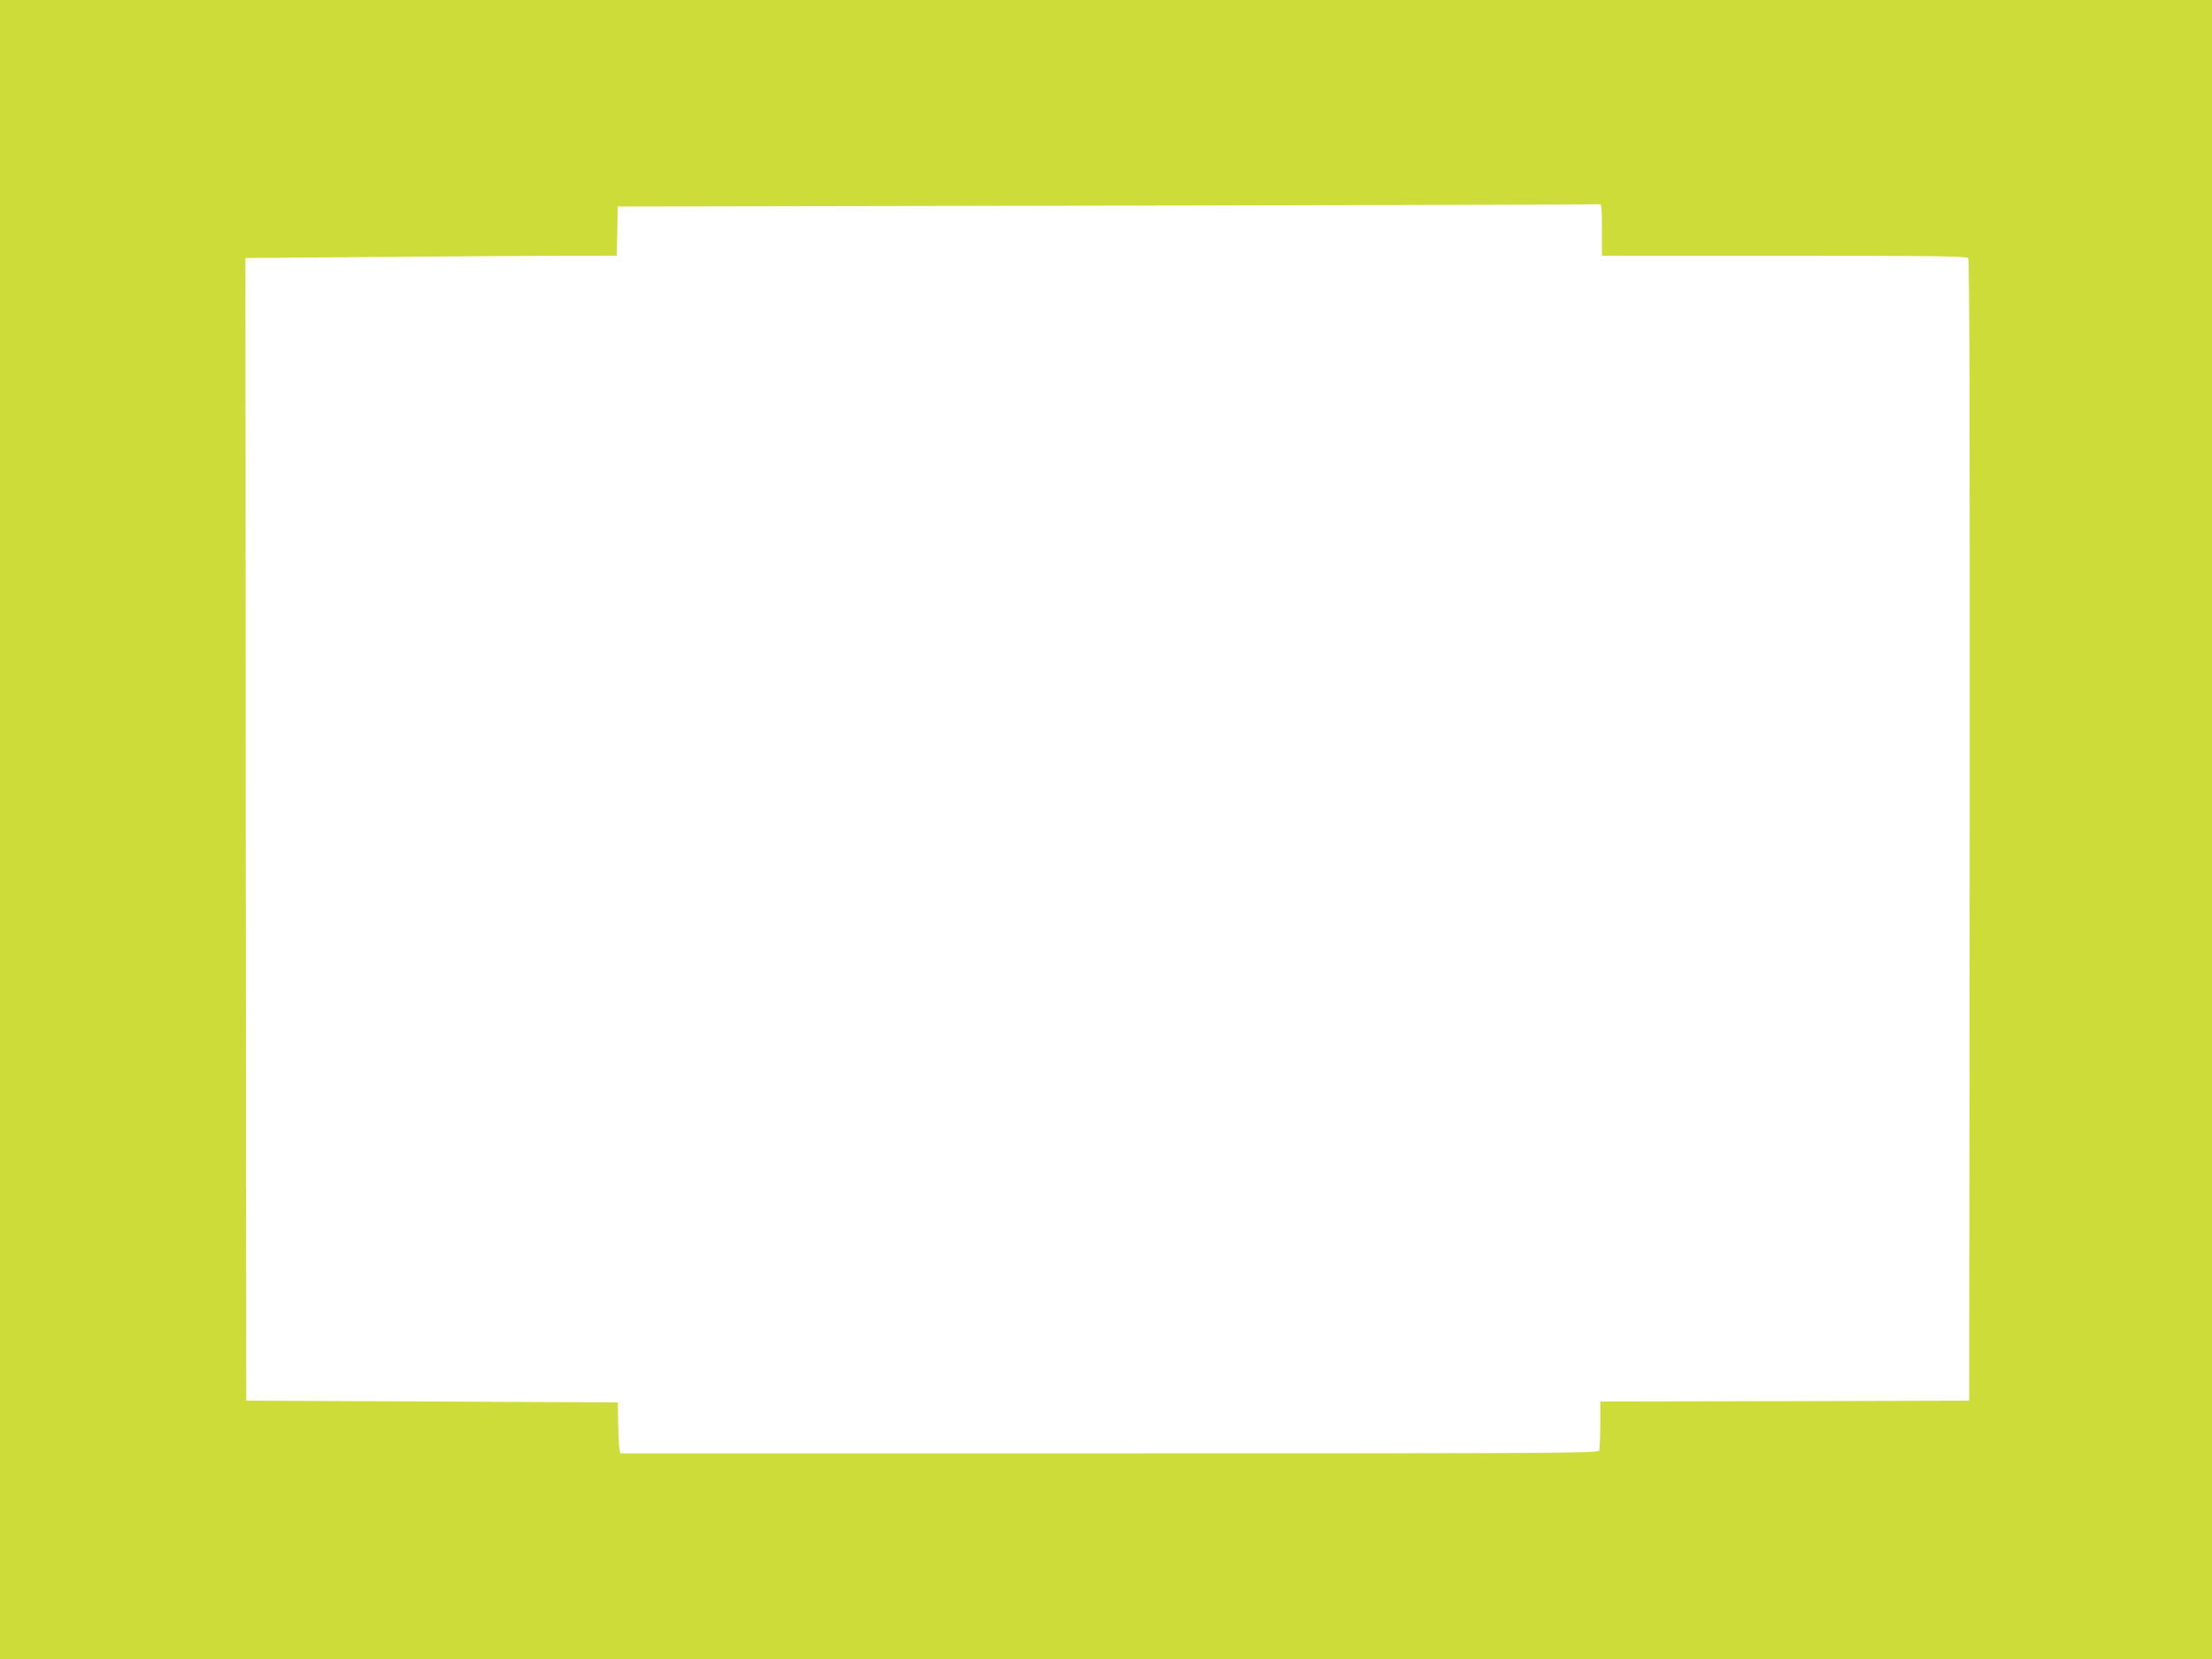 <?xml version="1.0" standalone="no"?>
<!DOCTYPE svg PUBLIC "-//W3C//DTD SVG 20010904//EN"
 "http://www.w3.org/TR/2001/REC-SVG-20010904/DTD/svg10.dtd">
<svg version="1.0" xmlns="http://www.w3.org/2000/svg"
 width="1280pt" height="960pt" viewBox="0 0 1280 960"
 preserveAspectRatio="xMidYMid meet">
<g transform="translate(0,960) scale(0.1,-0.1)"
fill="#cddc39" stroke="none">
<path d="M0 4800 l0 -4800 6400 0 6400 0 0 4800 0 4800 -6400 0 -6400 0 0
-4800z m9270 3470 l0 -150 1054 0 c874 0 1055 -2 1065 -14 8 -10 10 -882 9
-3312 l-3 -3299 -1067 -3 -1068 -2 0 -134 c0 -74 -3 -141 -6 -150 -6 -15 -265
-16 -2835 -16 l-2829 0 -5 23 c-3 12 -6 78 -8 147 l-2 125 -1075 5 -1075 5 -3
3306 -2 3306 787 6 c434 4 917 7 1075 7 l287 0 3 143 3 142 2835 5 c1559 3
2841 6 2848 8 9 1 12 -33 12 -148z"/>
</g>
</svg>
